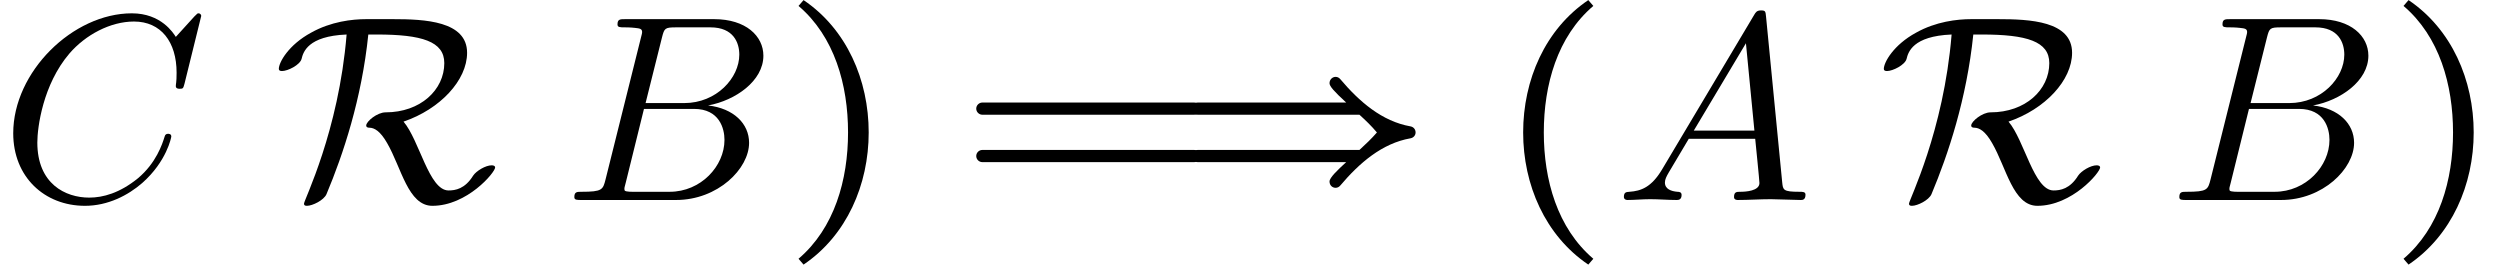 <?xml version='1.0' encoding='UTF-8'?>
<!-- This file was generated by dvisvgm 2.13.3 -->
<svg version='1.1' xmlns='http://www.w3.org/2000/svg' xmlns:xlink='http://www.w3.org/1999/xlink' width='103.005pt' height='10.906pt' viewBox='70.735 60.502 103.005 10.906'>
<defs>
<path id='g1-8' d='M6.338-4.811C6.338-4.691 6.513-4.484 7.025-4.015H.905C.775-4.015 .655-3.905 .655-3.764S.775-3.513 .905-3.513H7.571C7.822-3.284 8.073-3.044 8.291-2.782C8.073-2.531 7.822-2.291 7.571-2.062H.905C.775-2.062 .655-1.953 .655-1.811S.775-1.56 .905-1.56H7.025C6.665-1.233 6.338-.916 6.338-.764C6.338-.6 6.458-.502 6.589-.502C6.665-.502 6.731-.535 6.785-.6C7.56-1.516 8.498-2.335 9.676-2.542C9.796-2.564 9.884-2.662 9.884-2.782C9.884-2.913 9.796-3.011 9.676-3.033C8.498-3.24 7.56-4.058 6.785-4.975C6.731-5.04 6.665-5.073 6.589-5.073C6.458-5.073 6.338-4.964 6.338-4.811Z'/>
<path id='g1-212' d='M9.633-2.062H.905C.775-2.062 .655-1.953 .655-1.811S.775-1.56 .905-1.56H9.633C9.775-1.56 9.884-1.669 9.884-1.811S9.775-2.062 9.633-2.062ZM9.633-4.015H.905C.775-4.015 .655-3.905 .655-3.764S.775-3.513 .905-3.513H9.633C9.775-3.513 9.884-3.622 9.884-3.764S9.775-4.015 9.633-4.015Z'/>
<path id='g2-136' d='M3.764 2.662L3.971 2.422C2.487 1.156 1.931-.829 1.931-2.782C1.931-4.745 2.487-6.731 3.971-7.996L3.764-8.236C1.985-7.036 1.08-4.942 1.08-2.782C1.08-.633 1.985 1.462 3.764 2.662Z'/>
<path id='g2-141' d='M1.08 2.662C2.858 1.462 3.764-.633 3.764-2.782C3.764-4.942 2.858-7.036 1.08-8.236L.873-7.996C2.356-6.731 2.913-4.745 2.913-2.782C2.913-.829 2.356 1.156 .873 2.422L1.08 2.662Z'/>
<path id='g3-65' d='M1.953-1.255C1.516-.524 1.091-.371 .611-.338C.48-.327 .382-.327 .382-.12C.382-.055 .436 0 .524 0C.818 0 1.156-.033 1.462-.033C1.822-.033 2.204 0 2.553 0C2.618 0 2.76 0 2.76-.207C2.76-.327 2.662-.338 2.585-.338C2.335-.36 2.073-.447 2.073-.72C2.073-.851 2.138-.971 2.225-1.124L3.055-2.52H5.793C5.815-2.291 5.967-.807 5.967-.698C5.967-.371 5.4-.338 5.182-.338C5.029-.338 4.92-.338 4.92-.12C4.92 0 5.051 0 5.073 0C5.52 0 5.989-.033 6.436-.033C6.709-.033 7.396 0 7.669 0C7.735 0 7.865 0 7.865-.218C7.865-.338 7.756-.338 7.615-.338C6.938-.338 6.938-.415 6.905-.731L6.24-7.549C6.218-7.767 6.218-7.811 6.033-7.811C5.858-7.811 5.815-7.735 5.749-7.625L1.953-1.255ZM3.262-2.858L5.411-6.458L5.76-2.858H3.262Z'/>
<path id='g3-66' d='M1.745-.851C1.636-.425 1.615-.338 .753-.338C.567-.338 .458-.338 .458-.12C.458 0 .556 0 .753 0H4.647C6.371 0 7.658-1.287 7.658-2.356C7.658-3.142 7.025-3.775 5.967-3.895C7.102-4.102 8.247-4.909 8.247-5.945C8.247-6.753 7.527-7.451 6.218-7.451H2.553C2.345-7.451 2.236-7.451 2.236-7.233C2.236-7.113 2.335-7.113 2.542-7.113C2.564-7.113 2.771-7.113 2.956-7.091C3.153-7.069 3.251-7.058 3.251-6.916C3.251-6.873 3.24-6.84 3.207-6.709L1.745-.851ZM3.393-3.993L4.069-6.698C4.167-7.08 4.189-7.113 4.658-7.113H6.065C7.025-7.113 7.255-6.469 7.255-5.989C7.255-5.029 6.316-3.993 4.985-3.993H3.393ZM2.902-.338C2.749-.338 2.727-.338 2.662-.349C2.553-.36 2.52-.371 2.52-.458C2.52-.491 2.52-.513 2.575-.709L3.327-3.753H5.389C6.436-3.753 6.644-2.945 6.644-2.476C6.644-1.396 5.673-.338 4.385-.338H2.902Z'/>
<path id='g3-67' d='M8.291-7.582C8.291-7.615 8.269-7.691 8.171-7.691C8.138-7.691 8.127-7.68 8.007-7.56L7.244-6.72C7.145-6.873 6.644-7.691 5.433-7.691C3-7.691 .545-5.28 .545-2.749C.545-.949 1.833 .24 3.502 .24C4.451 .24 5.28-.196 5.858-.698C6.873-1.593 7.058-2.585 7.058-2.618C7.058-2.727 6.949-2.727 6.927-2.727C6.862-2.727 6.807-2.705 6.785-2.618C6.687-2.302 6.436-1.527 5.684-.895C4.931-.284 4.244-.098 3.676-.098C2.695-.098 1.538-.665 1.538-2.367C1.538-2.989 1.767-4.756 2.858-6.033C3.524-6.807 4.549-7.353 5.52-7.353C6.633-7.353 7.276-6.513 7.276-5.247C7.276-4.811 7.244-4.8 7.244-4.691S7.364-4.582 7.407-4.582C7.549-4.582 7.549-4.604 7.604-4.8L8.291-7.582Z'/>
<path id='g0-82' d='M9.131-1.342C9.131-1.396 9.076-1.429 8.989-1.429C8.738-1.429 8.356-1.2 8.225-1.004C7.887-.458 7.495-.393 7.211-.393C6.404-.393 6.011-2.465 5.356-3.229C6.862-3.742 7.975-4.931 7.975-6.065C7.975-7.375 6.229-7.451 4.92-7.451H3.818C3.24-7.451 2.367-7.353 1.549-6.895C.622-6.393 .218-5.673 .218-5.4C.218-5.335 .273-5.313 .349-5.313C.589-5.313 1.091-5.564 1.156-5.815C1.222-6.087 1.407-6.753 3.011-6.818C2.684-2.815 1.255 0 1.255 .153C1.255 .218 1.298 .24 1.375 .24C1.604 .24 2.073 .011 2.182-.24C2.869-1.876 3.633-4.167 3.905-6.818H4.255C6.109-6.818 7.036-6.535 7.036-5.64C7.036-4.538 6.055-3.611 4.615-3.611C4.276-3.611 3.818-3.24 3.818-3.065C3.818-3.011 3.862-2.978 3.949-2.978C4.145-2.978 4.396-2.847 4.68-2.345C5.269-1.331 5.542 .24 6.545 .24C7.975 .24 9.131-1.135 9.131-1.342Z'/>
</defs>
<g id='page1'>
<use x='70.735' y='68.742' xlink:href='#g3-67'/>
<use x='82.005' y='68.742' xlink:href='#g0-82'/>
<use x='93.941' y='68.742' xlink:href='#g3-66'/>
<use x='102.763' y='68.742' xlink:href='#g2-141'/>
<use x='110.303' y='68.742' xlink:href='#g1-212'/>
<use x='119.176' y='68.742' xlink:href='#g1-8'/>
<use x='132.412' y='68.742' xlink:href='#g2-136'/>
<use x='137.26' y='68.742' xlink:href='#g3-65'/>
<use x='148.134' y='68.742' xlink:href='#g0-82'/>
<use x='160.07' y='68.742' xlink:href='#g3-66'/>
<use x='168.892' y='68.742' xlink:href='#g2-141'/>
</g>
</svg><!--Rendered by QuickLaTeX.com-->